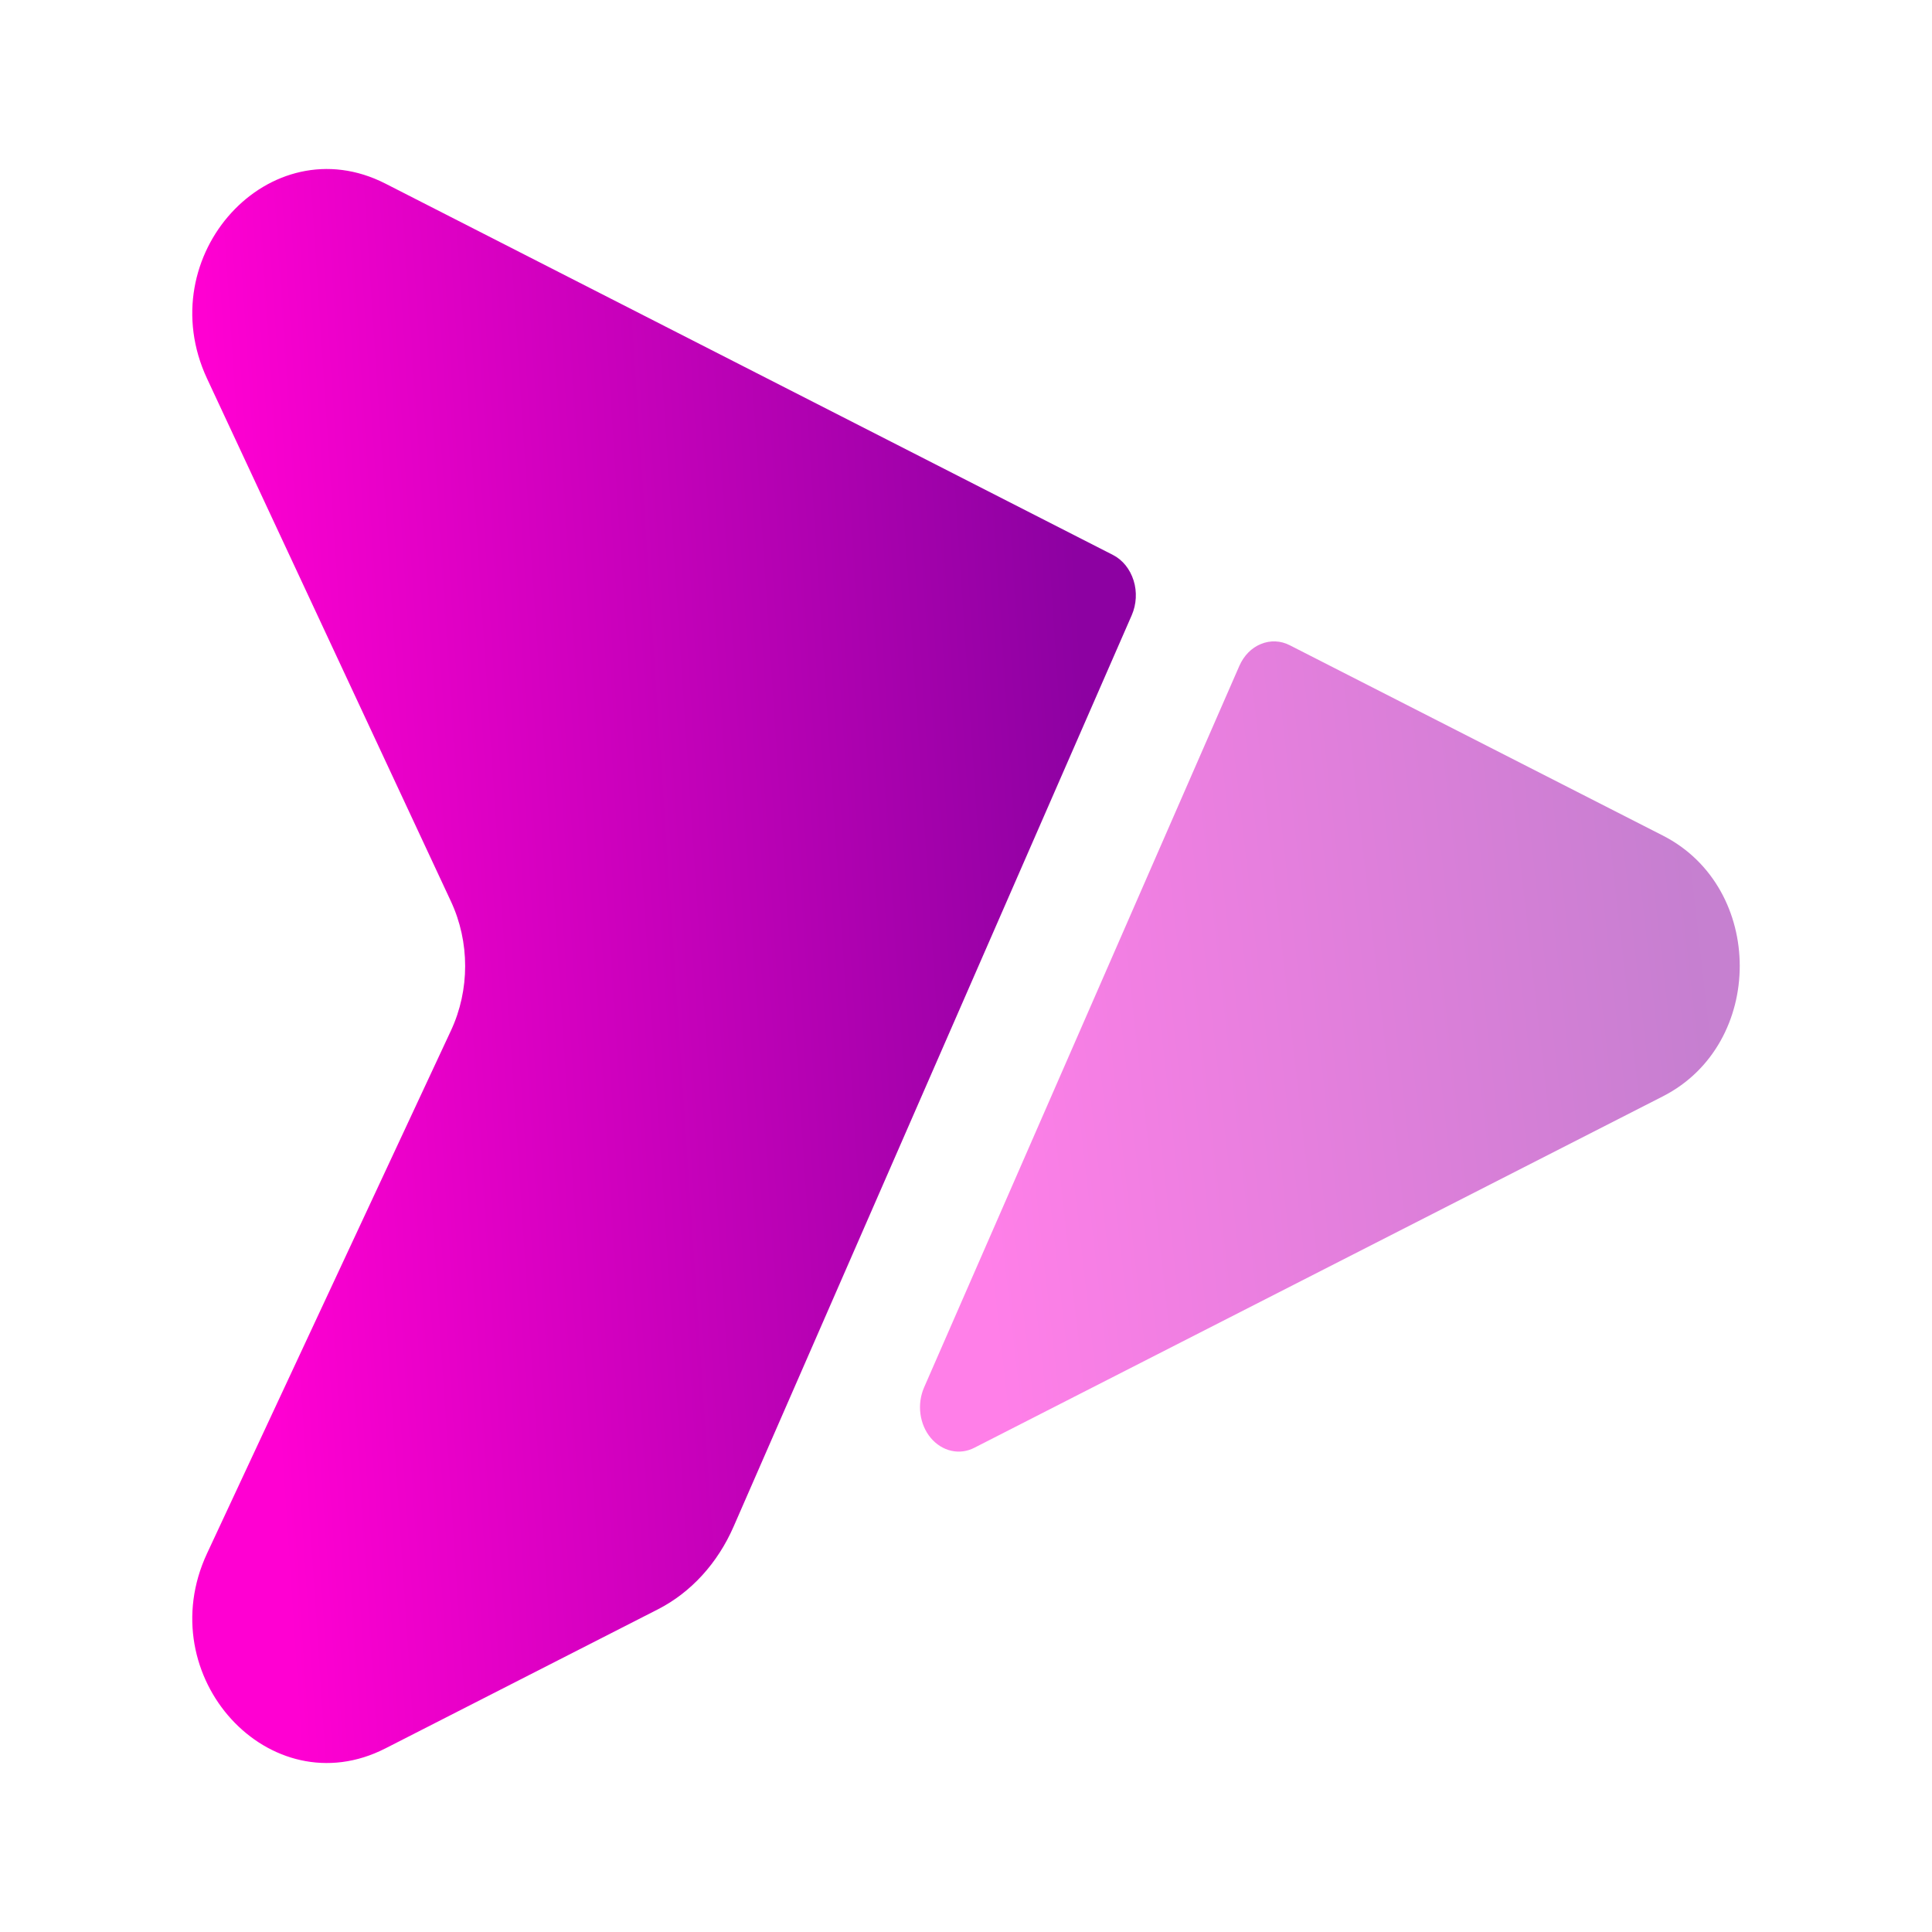 <svg width="24" height="24" viewBox="0 0 24 24" fill="none" xmlns="http://www.w3.org/2000/svg">
<path d="M14.059 7.642C14.088 7.575 14.105 7.503 14.109 7.429C14.113 7.355 14.104 7.28 14.082 7.211C14.06 7.141 14.026 7.077 13.982 7.022C13.938 6.968 13.885 6.924 13.826 6.894L4.788 2.281C3.35 1.547 1.86 3.176 2.572 4.703L5.602 11.198C5.837 11.703 5.837 12.298 5.602 12.802L2.572 19.297C1.86 20.823 3.35 22.454 4.788 21.719L8.176 19.99C8.582 19.782 8.914 19.42 9.113 18.964L14.059 7.642Z" fill="url(#paint0_linear_348_162)"/>
<path opacity="0.5" d="M15.396 8.271C15.452 8.144 15.547 8.047 15.664 8C15.78 7.952 15.908 7.957 16.021 8.015L20.657 10.38C21.93 11.029 21.93 12.97 20.657 13.619L12.105 17.984C12.015 18.031 11.914 18.044 11.817 18.022C11.72 18 11.631 17.944 11.562 17.862C11.494 17.781 11.449 17.677 11.434 17.564C11.419 17.452 11.435 17.338 11.479 17.236L15.396 8.271Z" fill="url(#paint1_linear_348_162)"/>
<defs>
<linearGradient id="paint0_linear_348_162" x1="13.699" y1="12" x2="3.11" y2="12.702" gradientUnits="userSpaceOnUse">
<stop stop-color="#8D01A2"/>
<stop offset="1" stop-color="#FF00D2"/>
</linearGradient>
<linearGradient id="paint1_linear_348_162" x1="21.255" y1="13" x2="12.133" y2="14.033" gradientUnits="userSpaceOnUse">
<stop stop-color="#8D01A2"/>
<stop offset="1" stop-color="#FF00D2"/>
</linearGradient>
</defs>
</svg>
